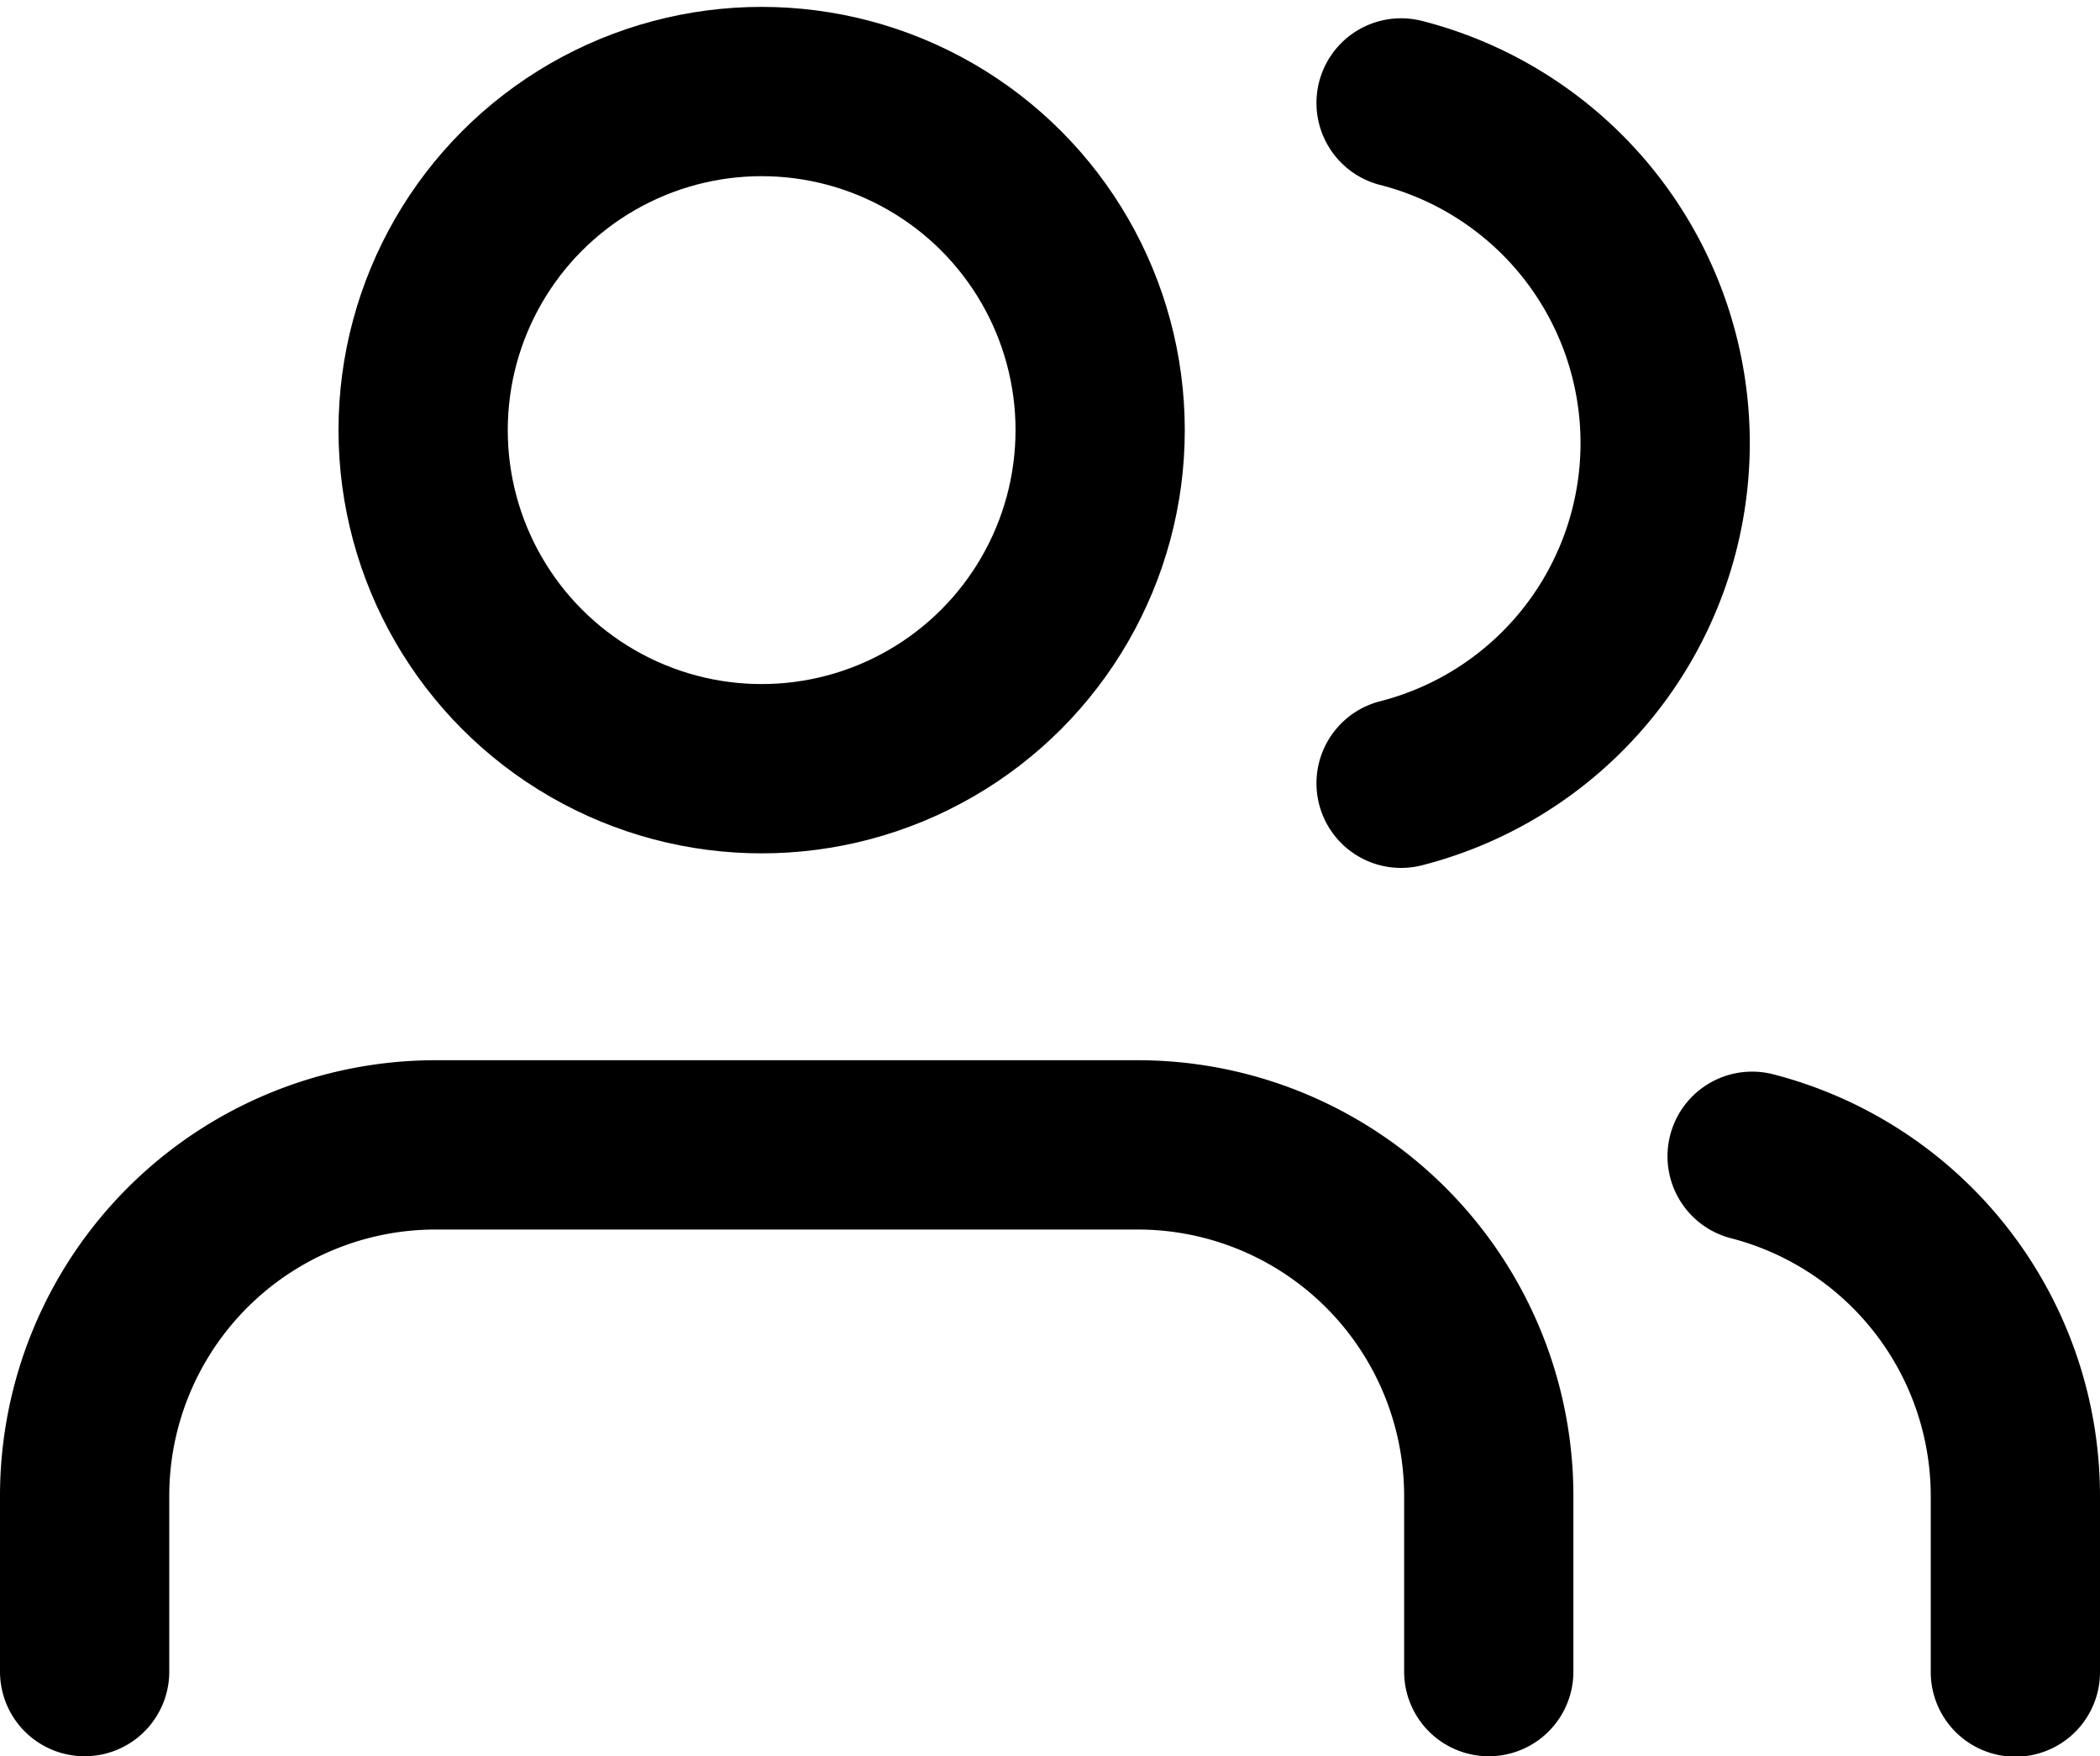 <svg xmlns="http://www.w3.org/2000/svg" width="18.611" height="15.561" viewBox="0 0 18.611 15.561">
  <g id="users" transform="translate(-0.25 -2.189)">
    <path id="Path_122" data-name="Path 122" d="M13.444,19.667V18.111A3.111,3.111,0,0,0,10.333,15H4.111A3.111,3.111,0,0,0,1,18.111v1.556" transform="translate(0 -2.667)" fill="none" stroke="#000" stroke-linecap="round" stroke-linejoin="round" stroke-width="1.5"/>
    <circle id="Ellipse_35" data-name="Ellipse 35" cx="3" cy="3" r="3" transform="translate(4 3)" fill="none" stroke="#000" stroke-linecap="round" stroke-linejoin="round" stroke-width="1.5"/>
    <path id="Path_123" data-name="Path 123" d="M22.333,19.7V18.14A3.111,3.111,0,0,0,20,15.13" transform="translate(-4.222 -2.696)" fill="none" stroke="#000" stroke-linecap="round" stroke-linejoin="round" stroke-width="1.5"/>
    <path id="Path_124" data-name="Path 124" d="M16,3.13a3.111,3.111,0,0,1,0,6.028" transform="translate(-3.333 -0.029)" fill="none" stroke="#000" stroke-linecap="round" stroke-linejoin="round" stroke-width="1.5"/>
  </g>
</svg>
